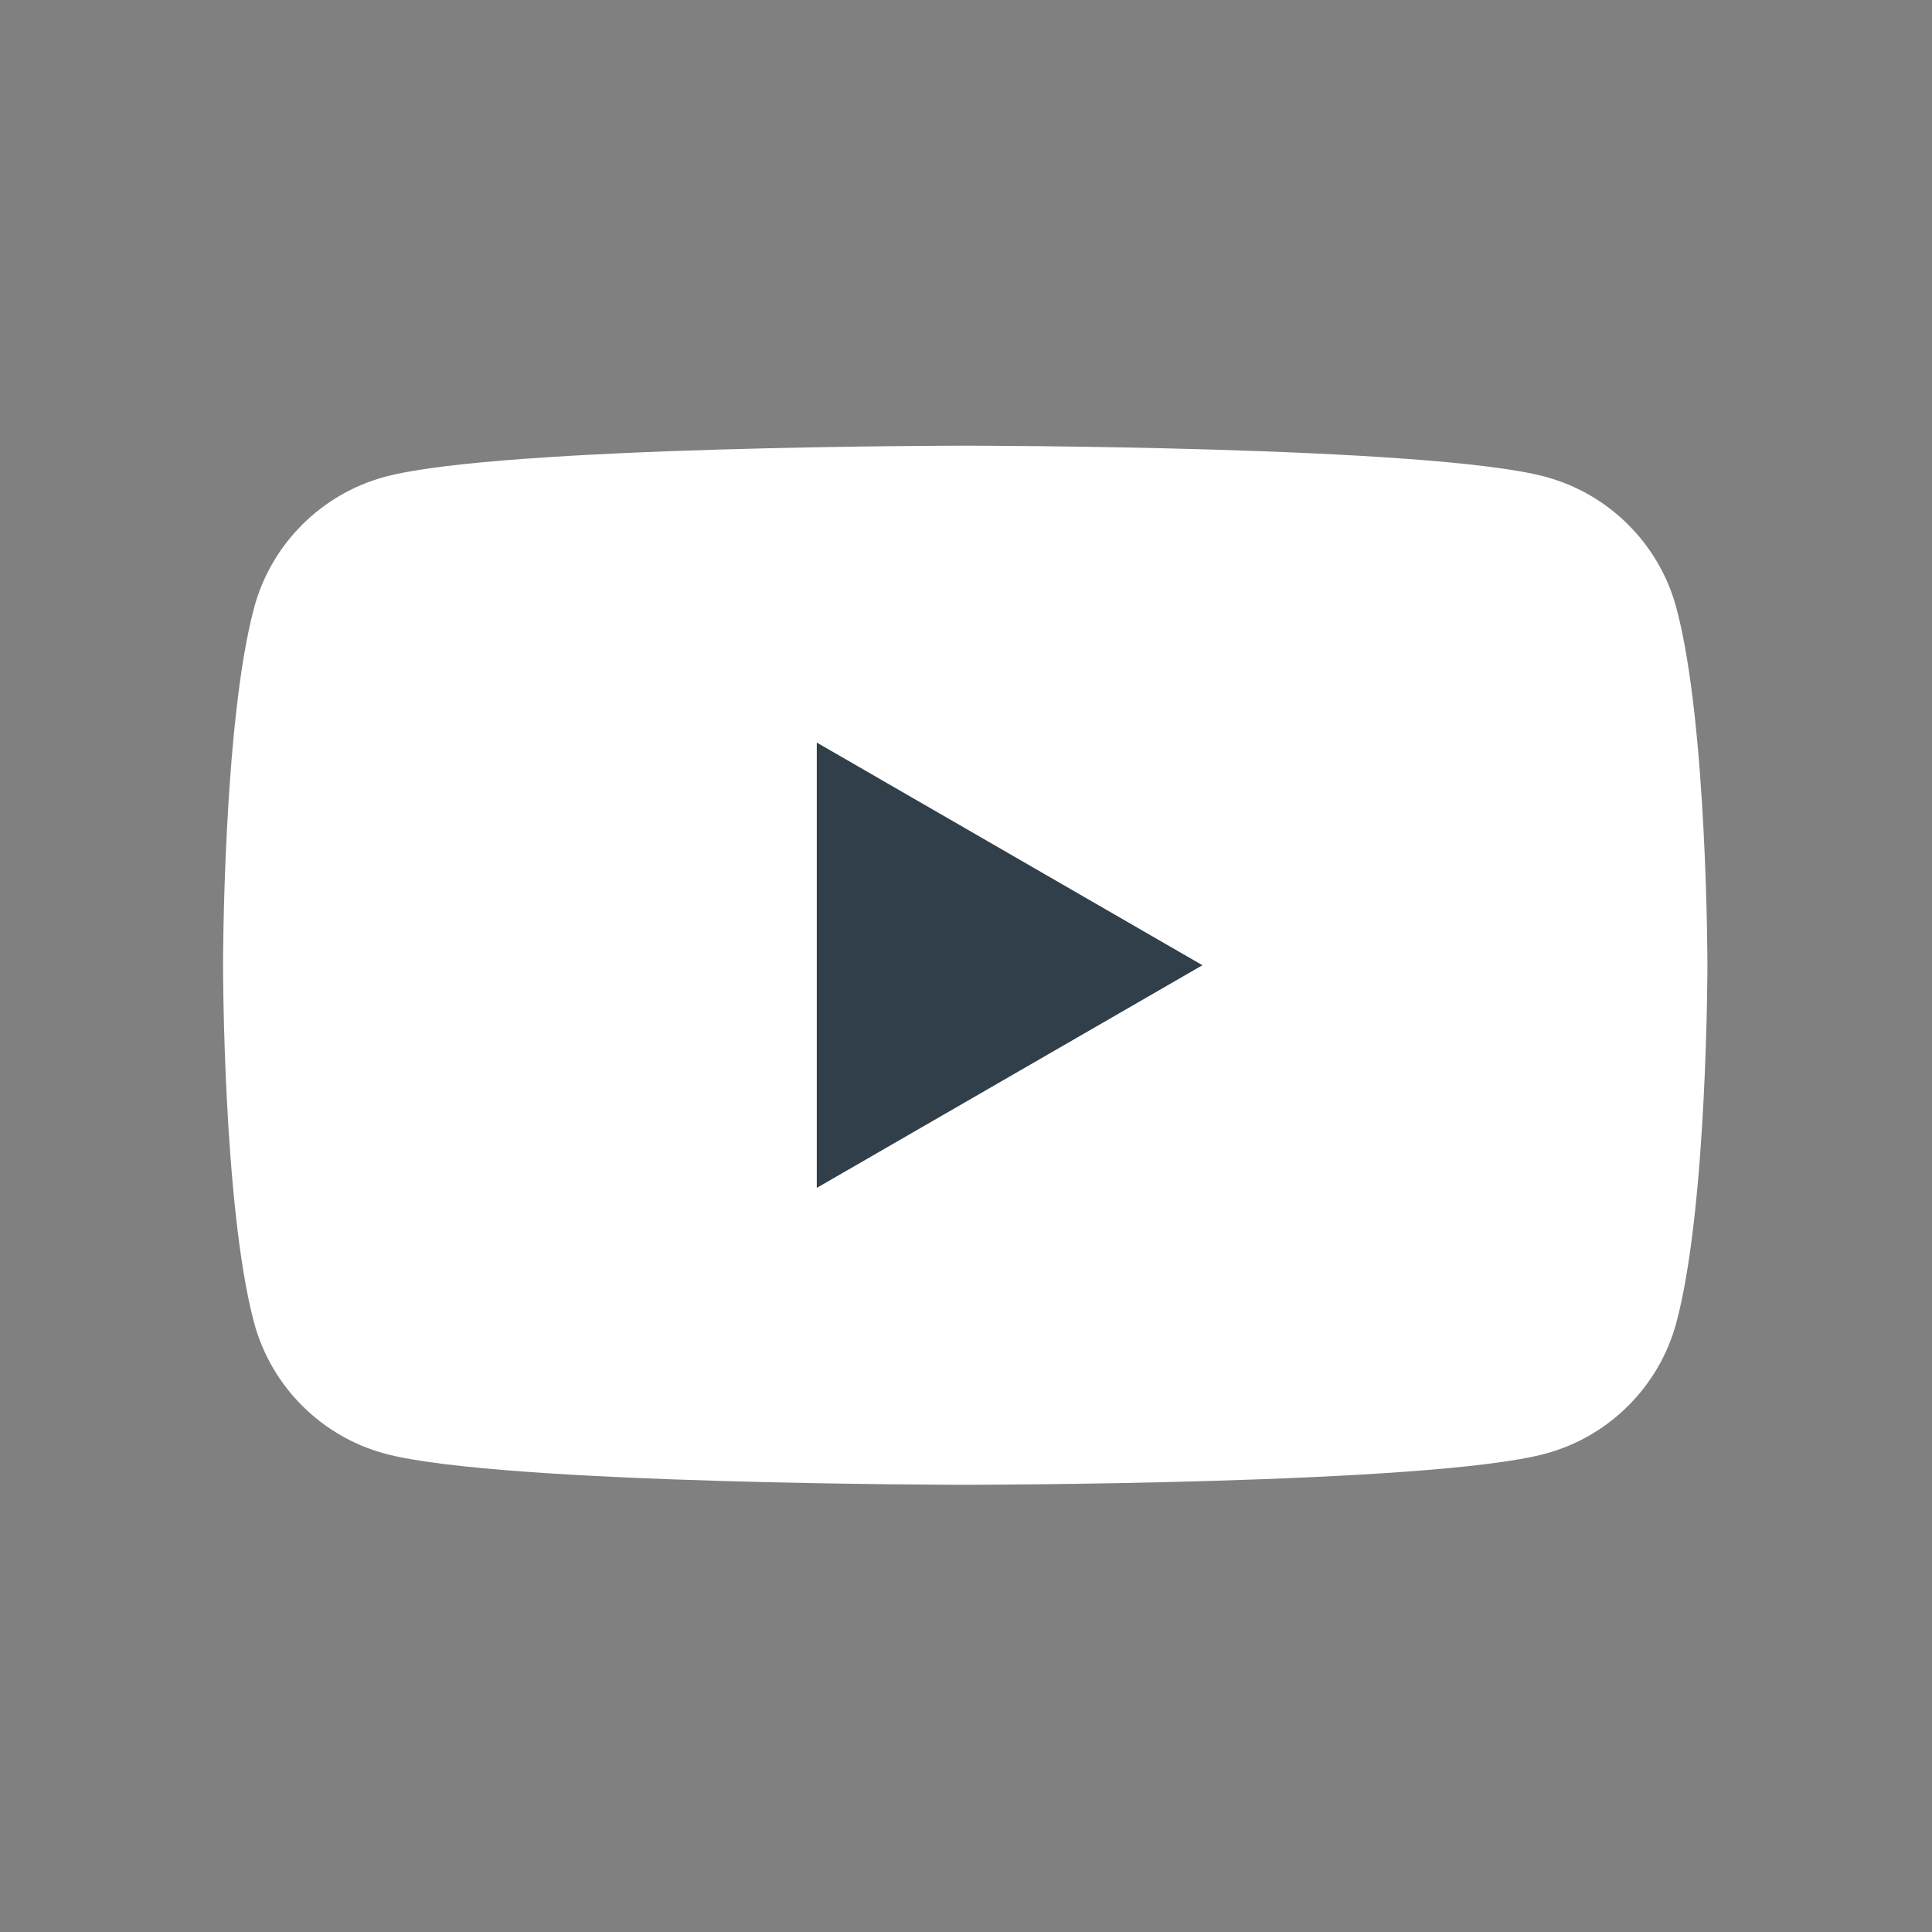 <?xml version="1.0" encoding="UTF-8" standalone="no"?><!DOCTYPE svg PUBLIC "-//W3C//DTD SVG 1.1//EN" "http://www.w3.org/Graphics/SVG/1.1/DTD/svg11.dtd"><svg width="100%" height="100%" viewBox="0 0 834 834" version="1.1" xmlns="http://www.w3.org/2000/svg" xmlns:xlink="http://www.w3.org/1999/xlink" xml:space="preserve" xmlns:serif="http://www.serif.com/" style="fill-rule:evenodd;clip-rule:evenodd;stroke-linejoin:round;stroke-miterlimit:2;"><rect x="0" y="0" width="834" height="834" fill="#808080" stroke="none"/><rect id="YouTube" x="0" y="0" width="833.333" height="833.333" style="fill:none;"/><g><path d="M723.66,262.436c-7.368,-27.57 -29.084,-49.28 -56.653,-56.648c-49.971,-13.392 -250.343,-13.392 -250.343,-13.392c0,0 -200.372,0 -250.343,13.392c-27.569,7.368 -49.284,29.078 -56.653,56.648c-13.387,49.97 -13.387,154.231 -13.387,154.231c0,0 0,104.26 13.387,154.226c7.369,27.569 29.084,49.284 56.653,56.653c49.971,13.392 250.343,13.392 250.343,13.392c0,0 200.372,0 250.343,-13.392c27.569,-7.369 49.285,-29.084 56.653,-56.653c13.392,-49.966 13.392,-154.226 13.392,-154.226c0,0 0,-104.261 -13.392,-154.231" style="fill:#fff;fill-rule:nonzero;"/><path d="M352.586,512.783l166.474,-96.117l-166.474,-96.117l0,192.234Z" style="fill:#303f49;fill-rule:nonzero;"/></g></svg>
